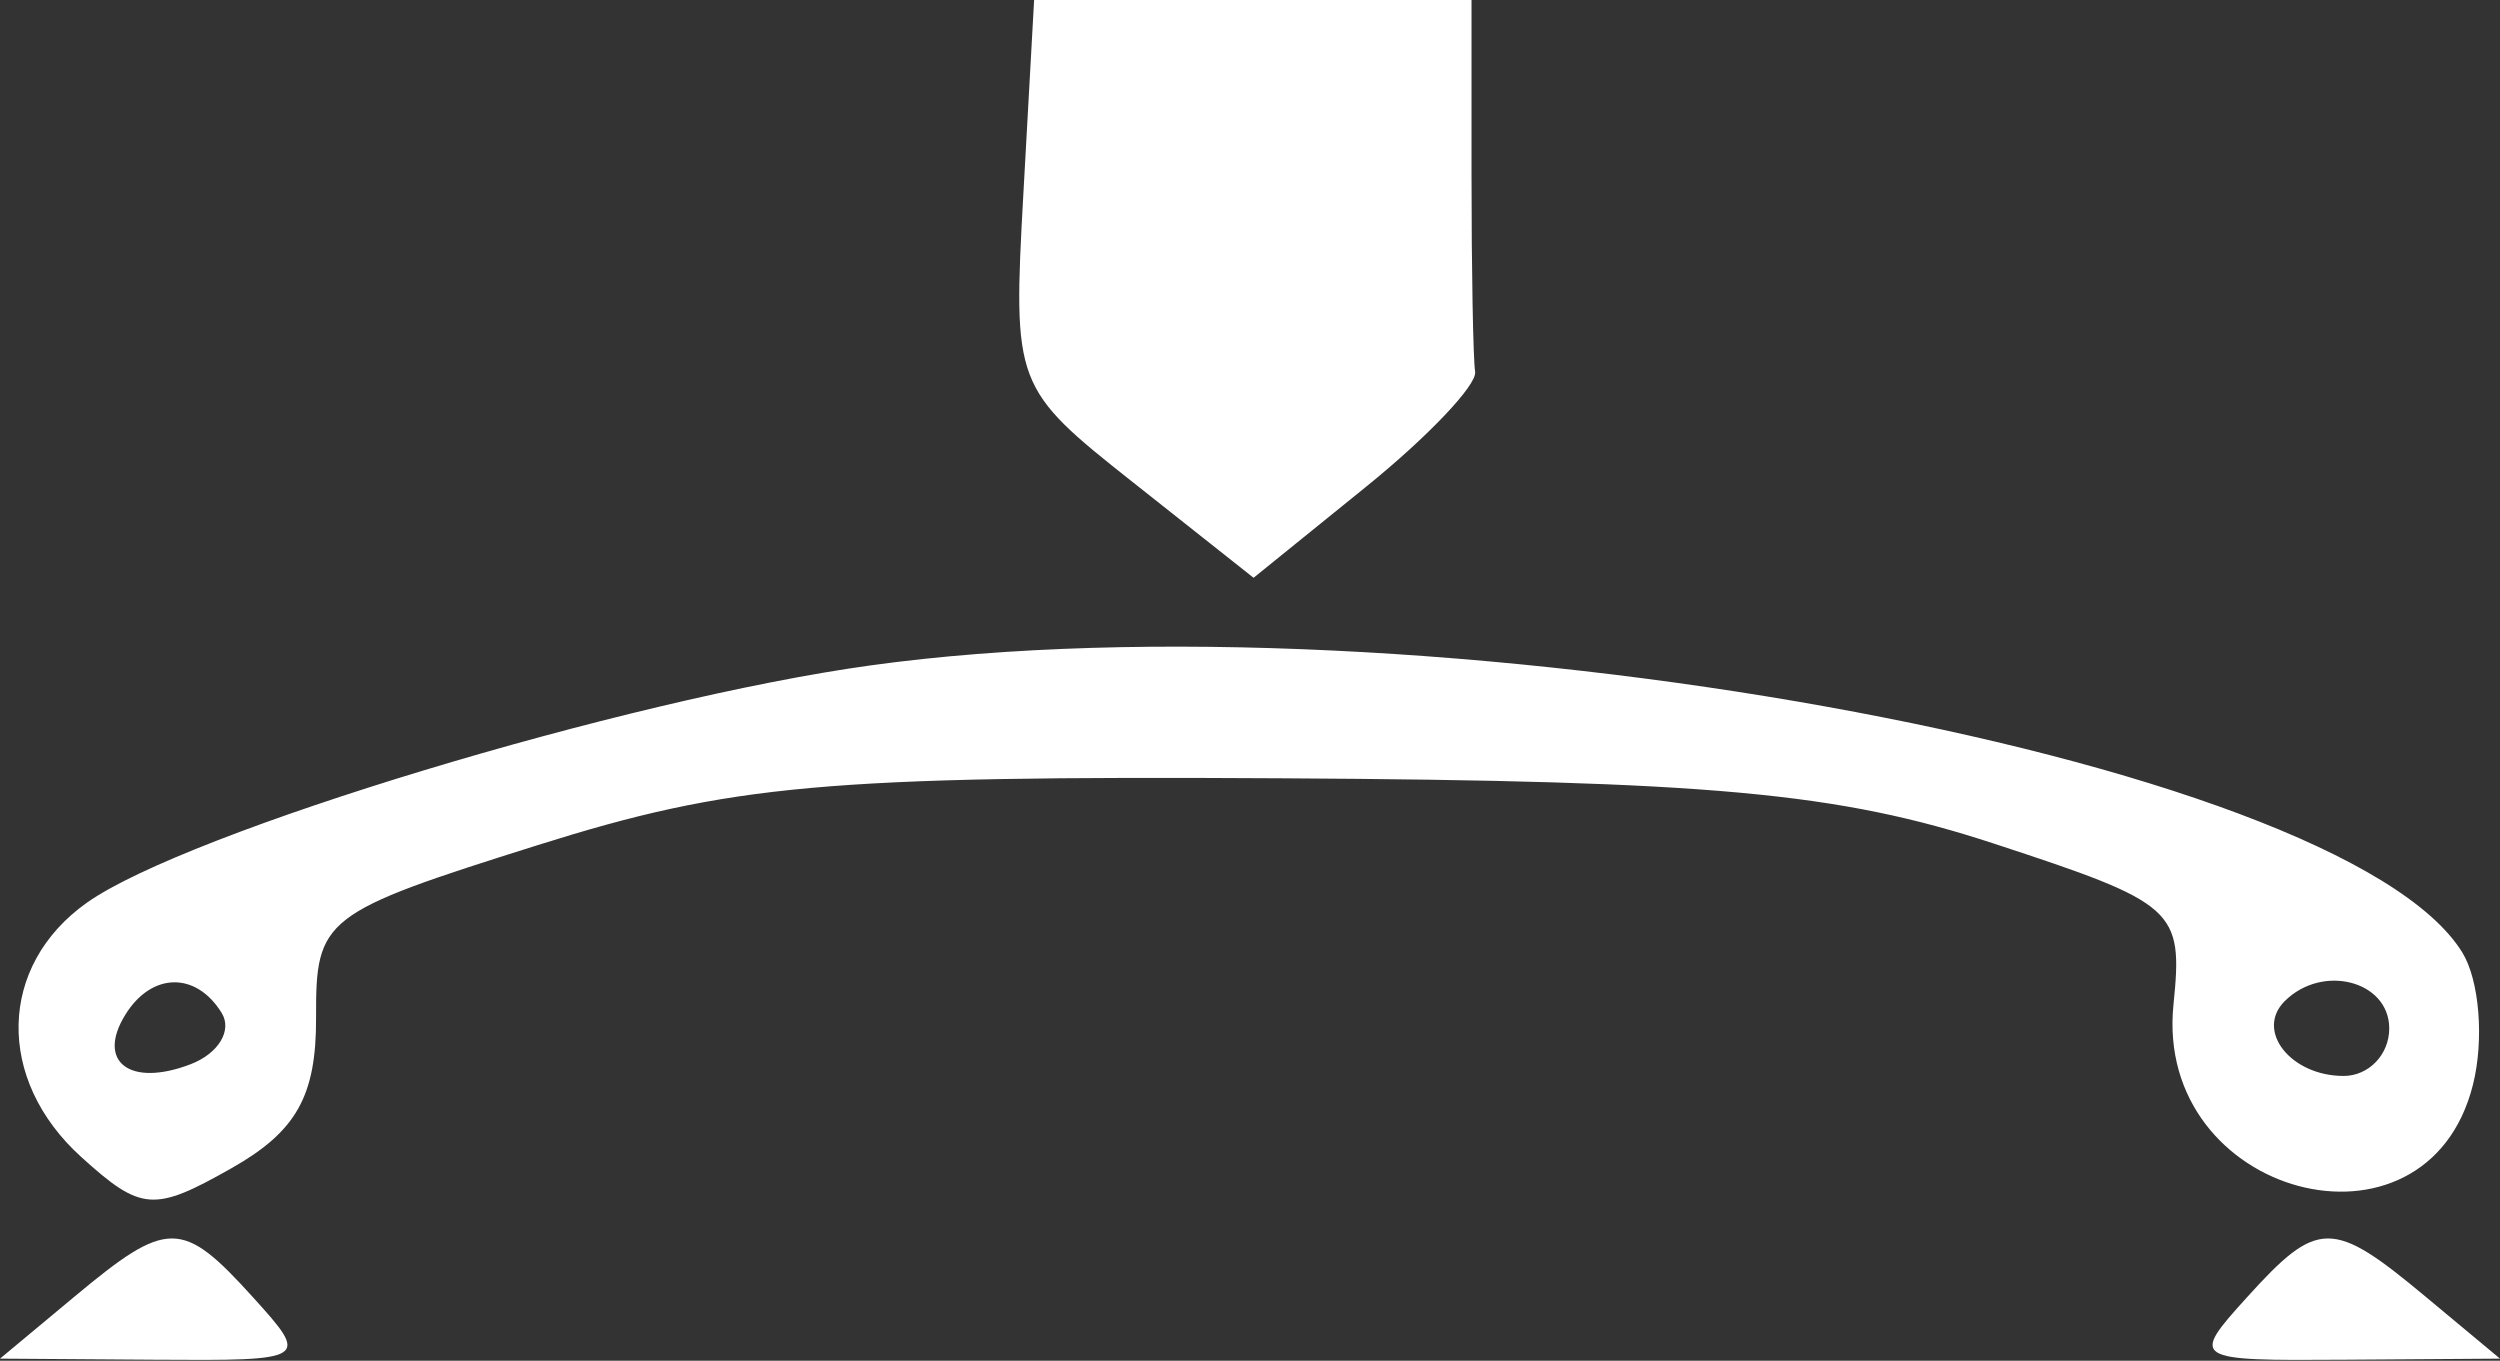 <?xml version="1.0" encoding="UTF-8"?> <svg xmlns="http://www.w3.org/2000/svg" width="79" height="43" viewBox="0 0 79 43" fill="none"><rect x="0" y="0" width="79" height="43" fill="#333333" stroke="none"/><path fill-rule="evenodd" clip-rule="evenodd" d="M32.339 6.116C32.004 12.158 32.046 12.27 35.807 15.245L39.613 18.258L43.171 15.379C45.127 13.796 46.676 12.163 46.614 11.75C46.551 11.337 46.5 8.525 46.5 5.5V0H39.589H32.678L32.339 6.116ZM27.5 21.028C19.748 22.1 5.902 26.293 2.75 28.522C-0.062 30.511 -0.144 34.108 2.568 36.562C4.464 38.278 4.86 38.307 7.318 36.914C9.369 35.752 9.997 34.632 9.988 32.154C9.976 29.015 10.196 28.844 16.988 26.707C23.106 24.781 26.104 24.512 40.5 24.594C54.026 24.671 58.082 25.043 63 26.655C68.774 28.547 68.988 28.739 68.682 31.743C68.063 37.81 76.679 40.119 78.145 34.279C78.502 32.855 78.35 30.973 77.807 30.095C73.958 23.877 44.836 18.628 27.5 21.028ZM7.004 32.007C7.347 32.561 6.904 33.292 6.02 33.631C4.106 34.365 3.039 33.556 3.959 32.067C4.789 30.723 6.194 30.696 7.004 32.007ZM75.5 32.5C75.5 33.325 74.852 34 74.059 34C72.388 34 71.261 32.573 72.194 31.639C73.389 30.444 75.5 30.994 75.5 32.5ZM2.361 40.967L0 42.933L4.905 42.967C9.747 43 9.787 42.974 8 41C5.757 38.521 5.3 38.518 2.361 40.967ZM71 41C69.213 42.974 69.253 43 74.095 42.967L79 42.933L76.639 40.967C73.7 38.518 73.243 38.521 71 41Z" fill="white"></path></svg> 